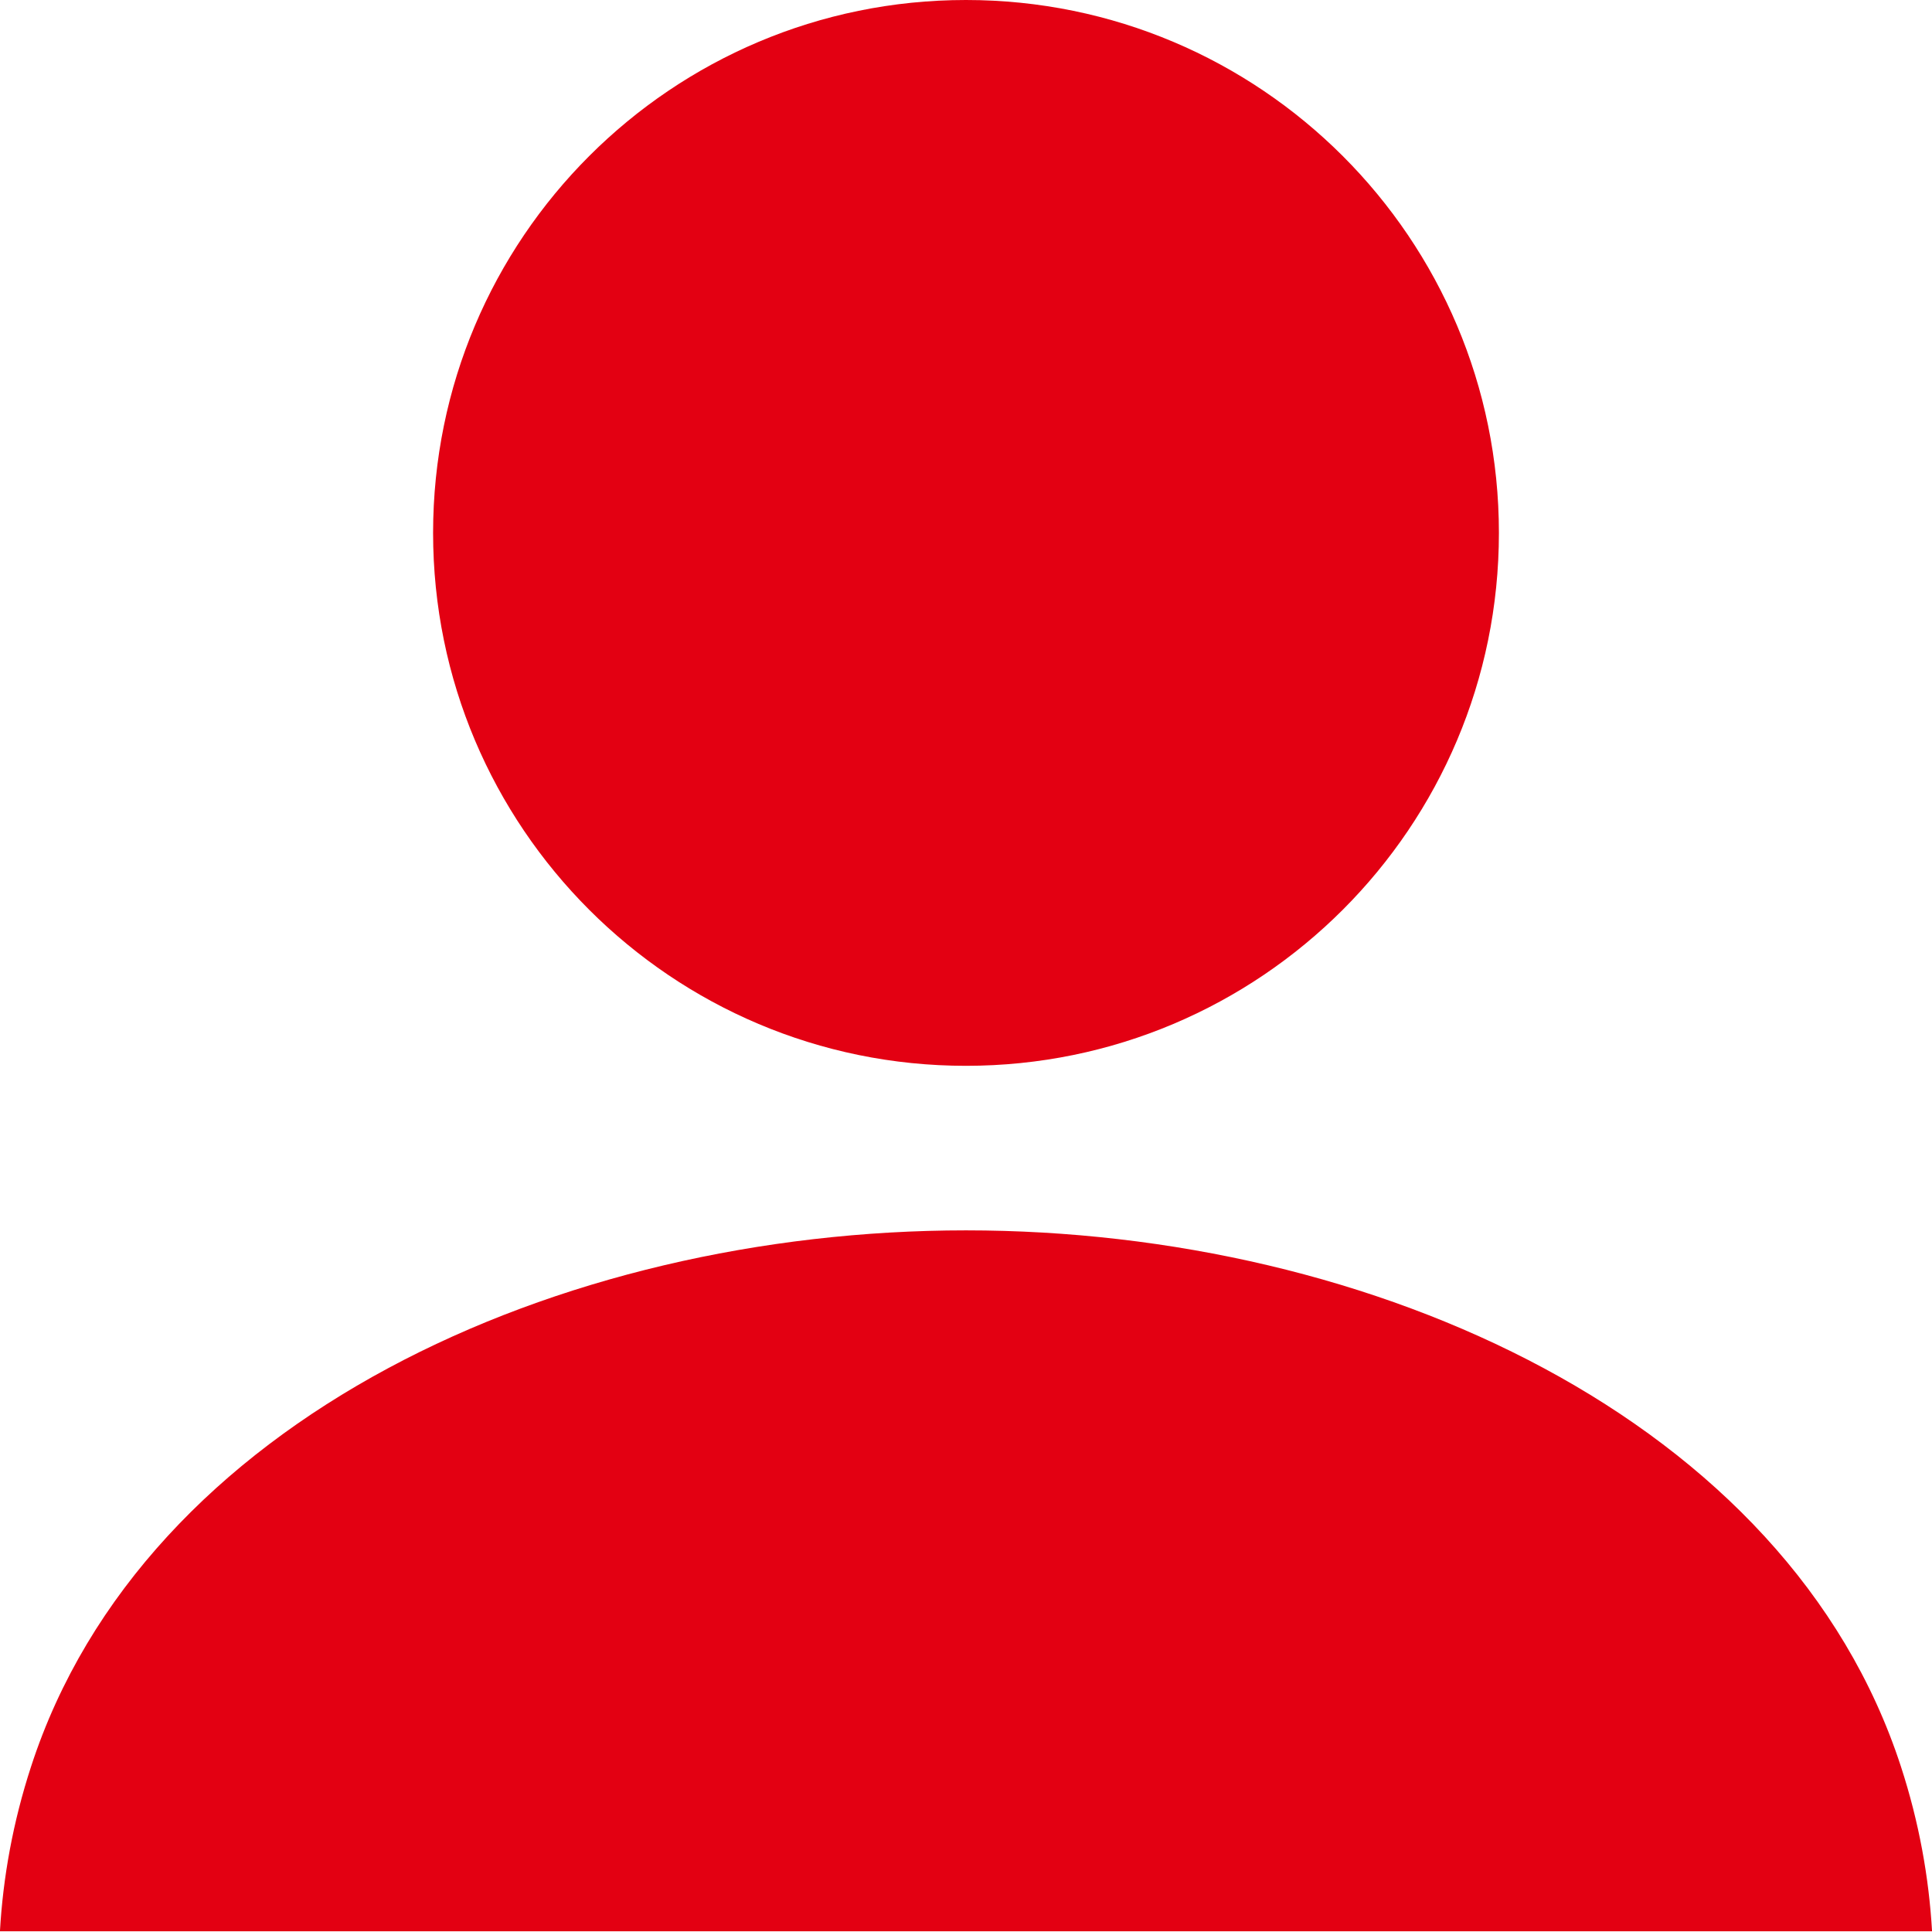 <svg width="36" height="36" viewBox="0 0 36 36" fill="none" xmlns="http://www.w3.org/2000/svg">
<path d="M17.999 19.86C23.484 19.86 27.93 15.414 27.93 9.93C27.93 4.446 23.484 0 17.999 0C12.515 0 8.07 4.446 8.07 9.93C8.07 15.414 12.515 19.86 17.999 19.86Z" fill="#e30012"/>
<path d="M35.421 32.917C33.317 26.448 25.595 22.926 18 22.926C10.404 22.926 2.683 26.448 0.579 32.917C0.241 33.953 0.056 34.983 -0.001 35.987H36.001C35.943 34.983 35.759 33.953 35.421 32.917Z" fill="#e30012"/>
</svg>
